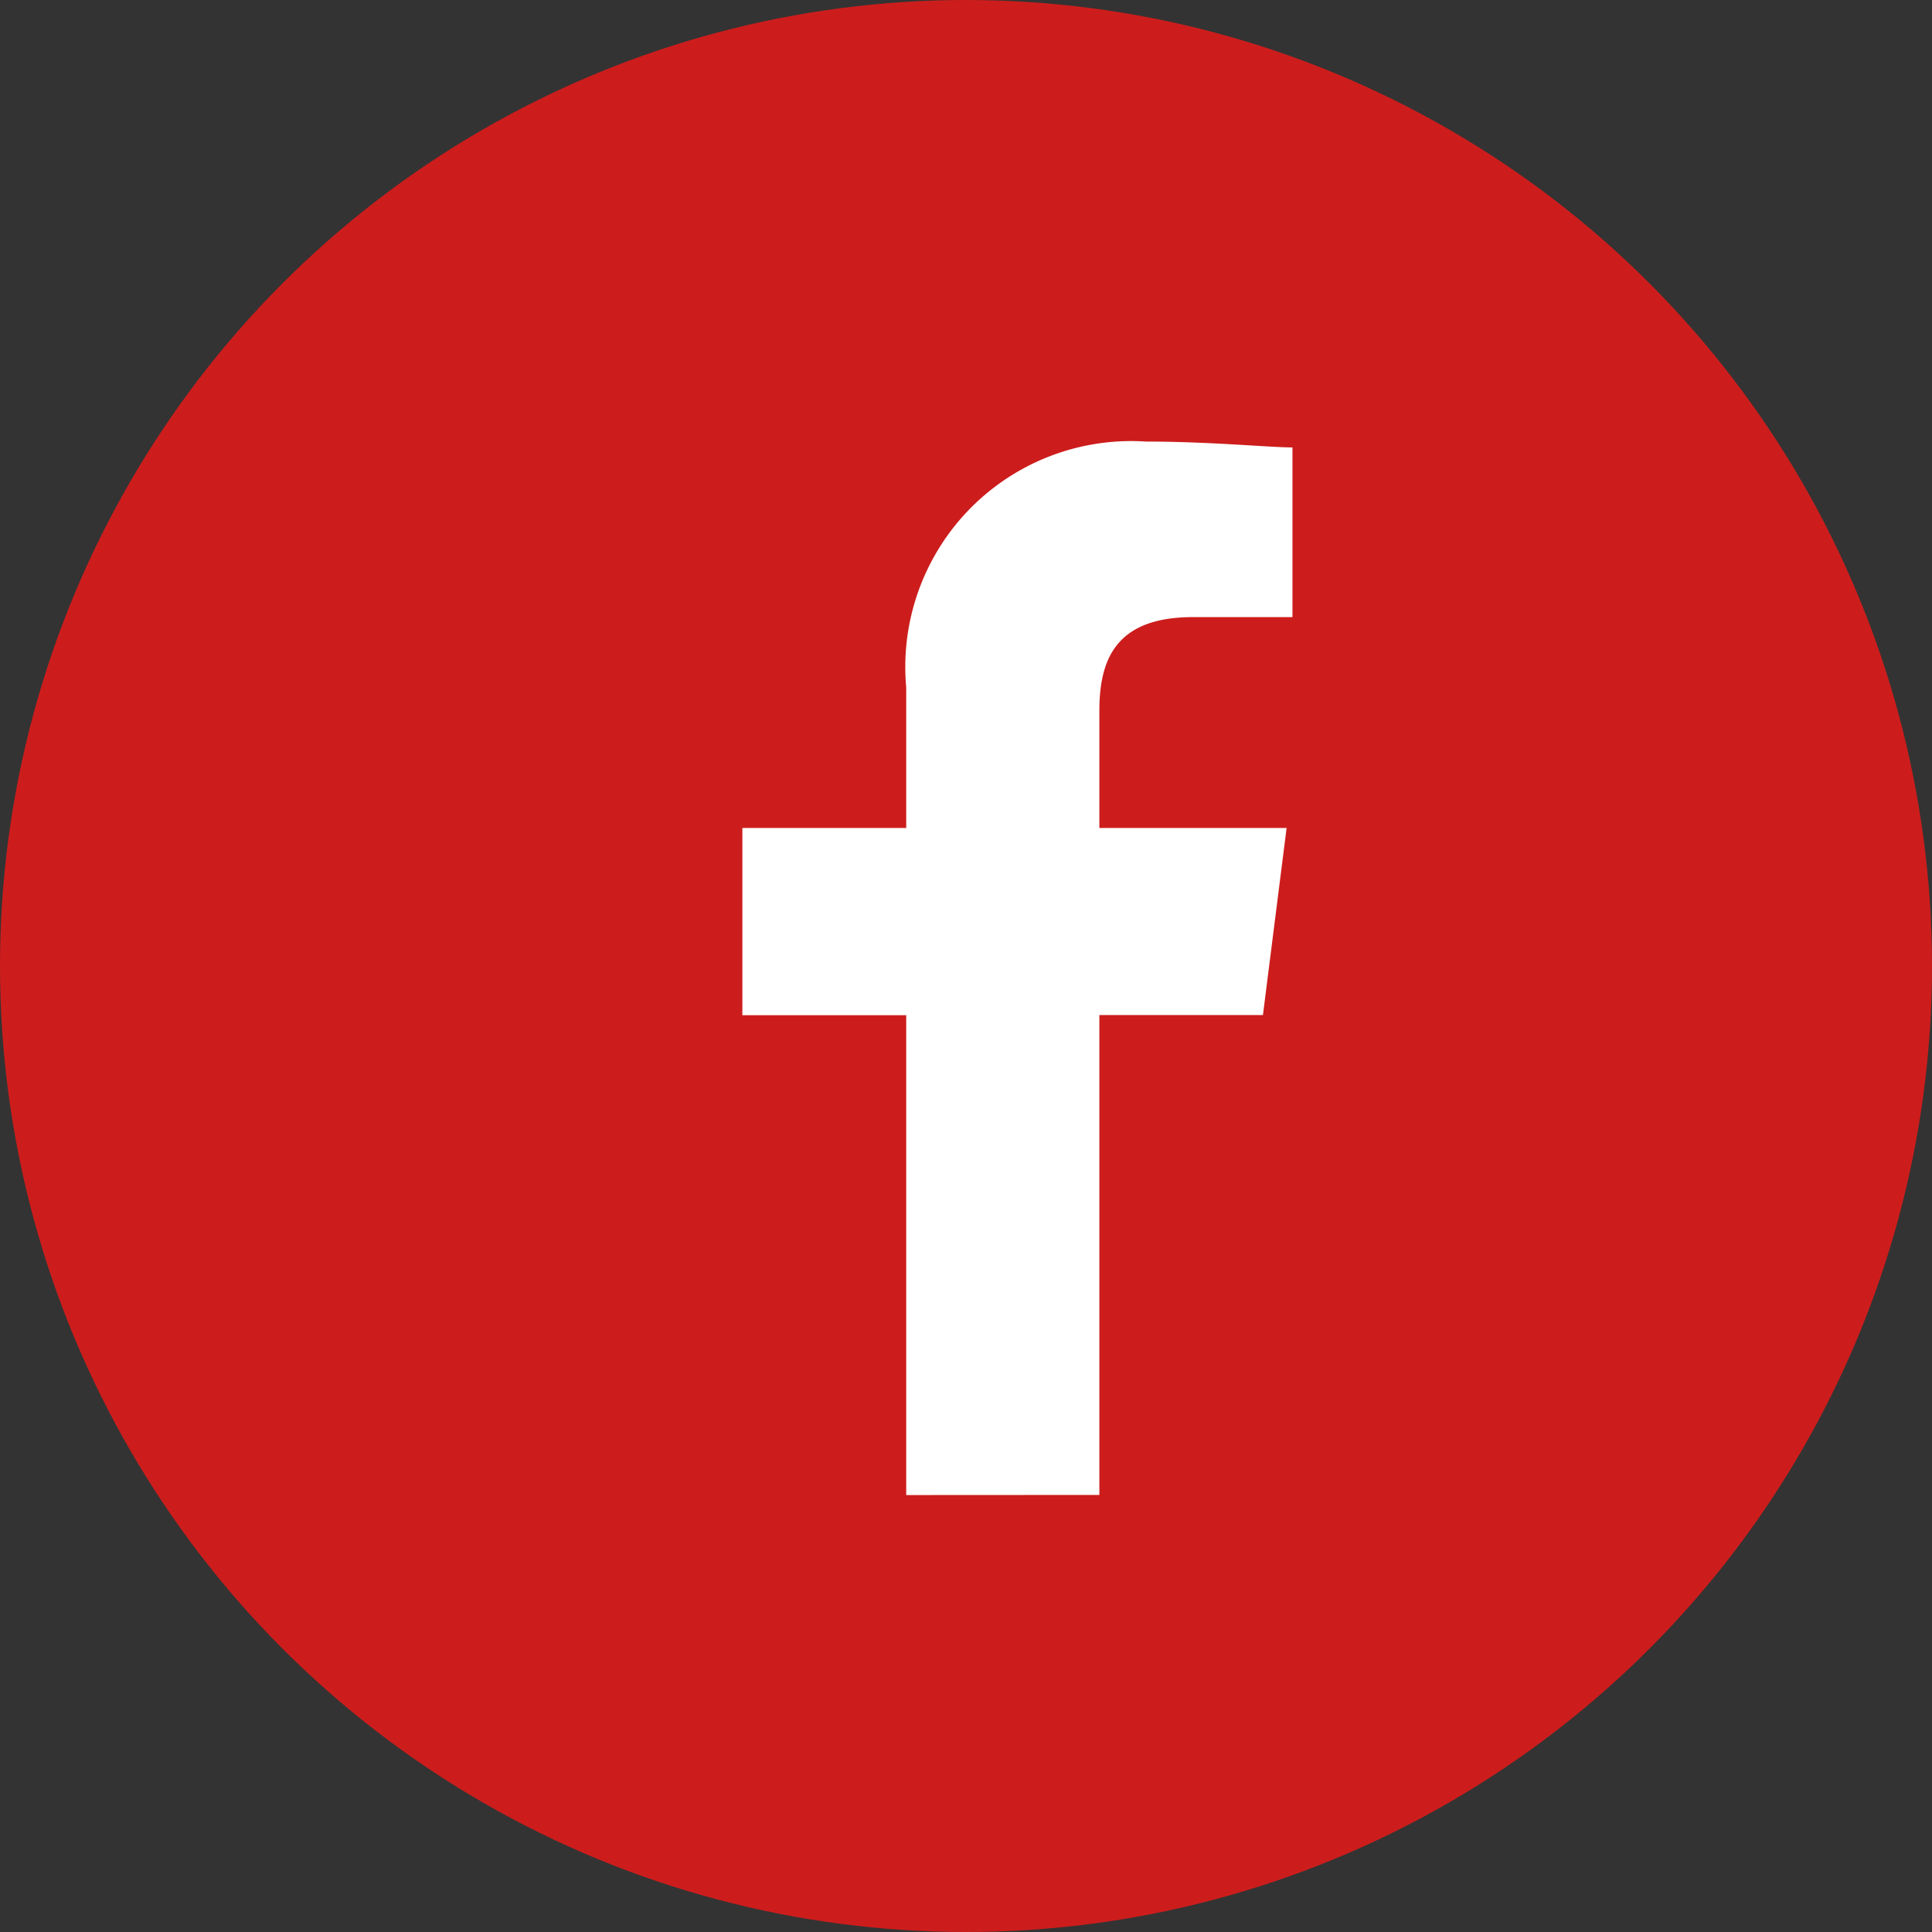 <svg xmlns="http://www.w3.org/2000/svg" width="36" height="36" viewBox="0 0 36 36">
  <rect x="0" y="0" width="36" height="36" fill="#333333" stroke="none"/>
  <g id="footer_fb" transform="translate(0 0.456)">
    <circle id="Elipse_62" data-name="Elipse 62" cx="18" cy="18" r="18" transform="translate(0 -0.456)" fill="#cc1d1c"/>
    <g id="facebook" transform="translate(9 7.544)">
      <rect id="Rectángulo_392" data-name="Rectángulo 392" width="19" height="19" fill="none"/>
      <path id="Trazado_1" data-name="Trazado 1" d="M86.652,19.628V10.686H89.7L90.141,7.2H86.652V5.016c0-.981.327-1.745,1.745-1.745H90.25V.109C89.814.109,88.723,0,87.524,0a4.209,4.209,0,0,0-4.471,4.58V7.2H80v3.489h3.053v8.941Z" transform="translate(-75.167 0.228)" fill="#fff" fill-rule="evenodd"/>
    </g>
  </g>
</svg>
